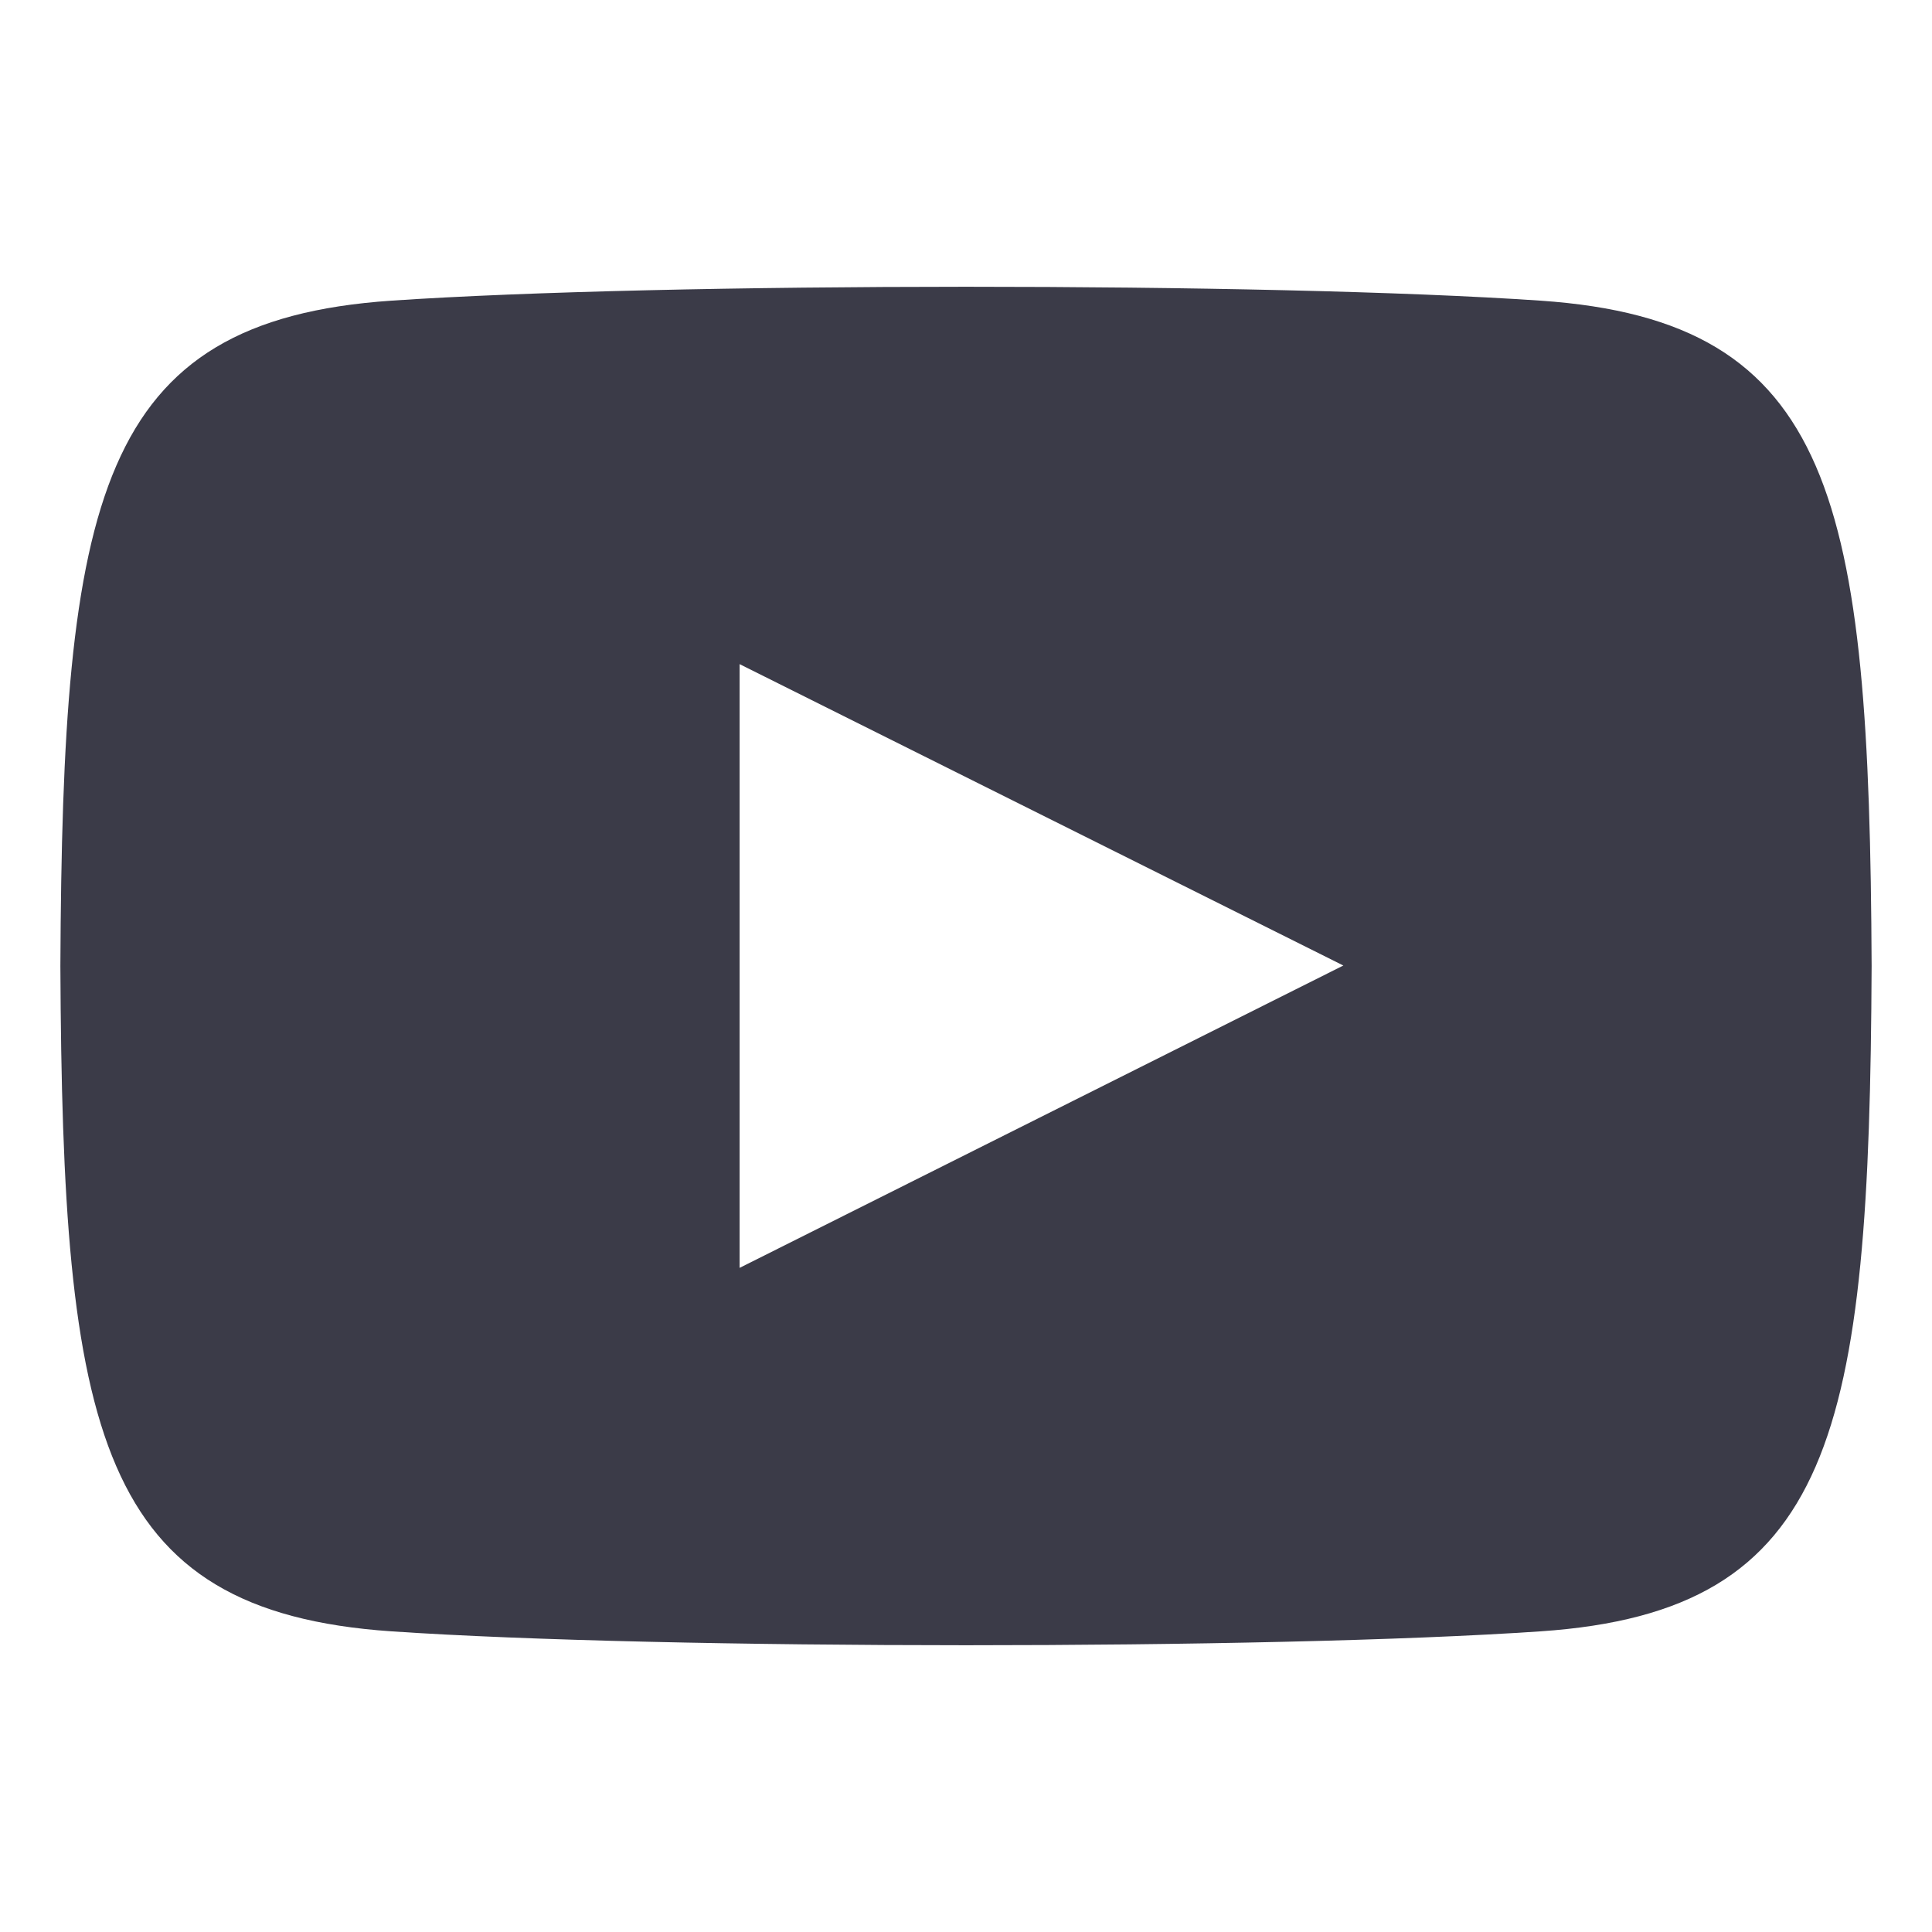 <svg width="16" height="16" viewBox="0 0 16 16" fill="none" xmlns="http://www.w3.org/2000/svg">
<g clip-path="url(#clip0_245_4002)">
<path d="M12.759 2.49C10.507 2.336 5.49 2.337 3.241 2.49C0.805 2.656 0.518 4.128 0.5 8C0.518 11.866 0.802 13.343 3.241 13.51C5.491 13.663 10.507 13.664 12.759 13.51C15.195 13.344 15.482 11.873 15.5 8C15.482 4.134 15.197 2.657 12.759 2.49ZM6.125 10.5V5.5L11.125 7.996L6.125 10.5Z" fill="#3B3B48"/>
</g>
<defs>
<clipPath id="clip0_245_4002">
<rect width="15" height="15" fill="white" transform="translate(0.5 0.5)"/>
</clipPath>
</defs>
</svg>
